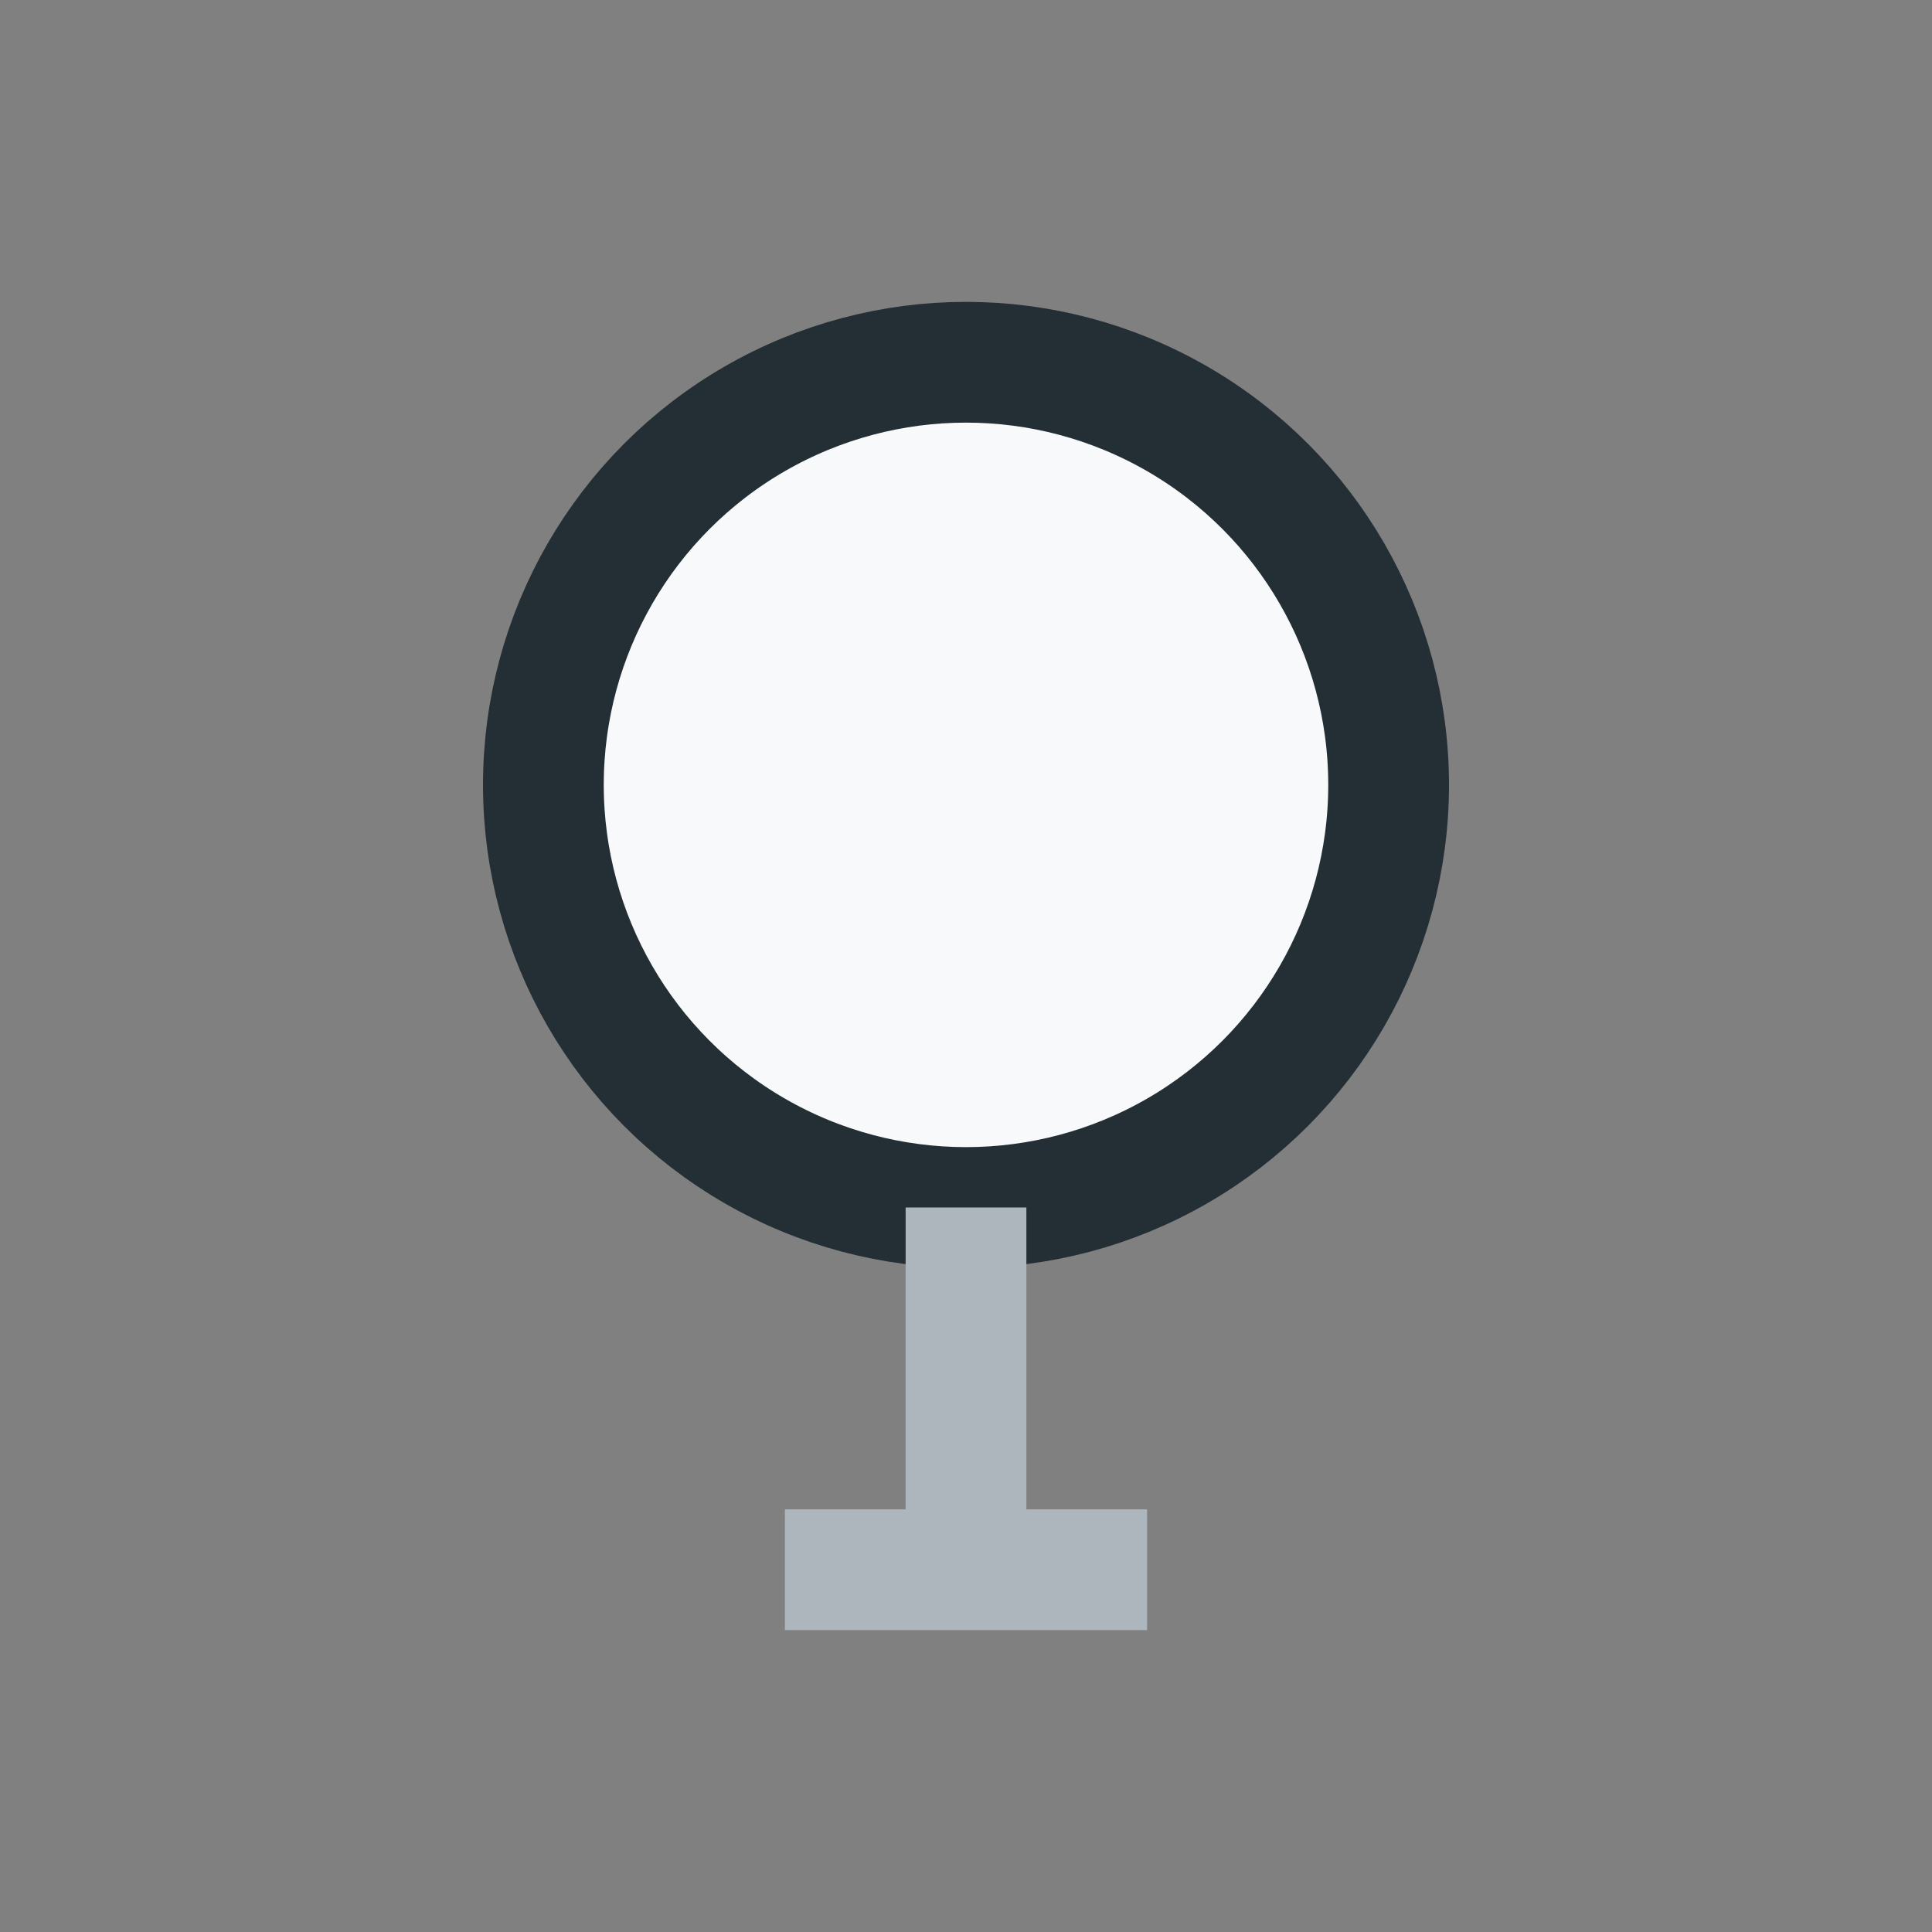 <?xml version="1.0" encoding="UTF-8"?>
<svg xmlns="http://www.w3.org/2000/svg" width="32" height="32" viewBox="0 0 32 32"><rect x="0" y="0" width="32" height="32" fill="#808080" stroke="none"/><circle cx="16" cy="13" r="7" fill="#F8F9FA" stroke="#232F34" stroke-width="2"/><path d="M16 20v6M13 26h6" stroke="#ADB5BD" stroke-width="2"/></svg>